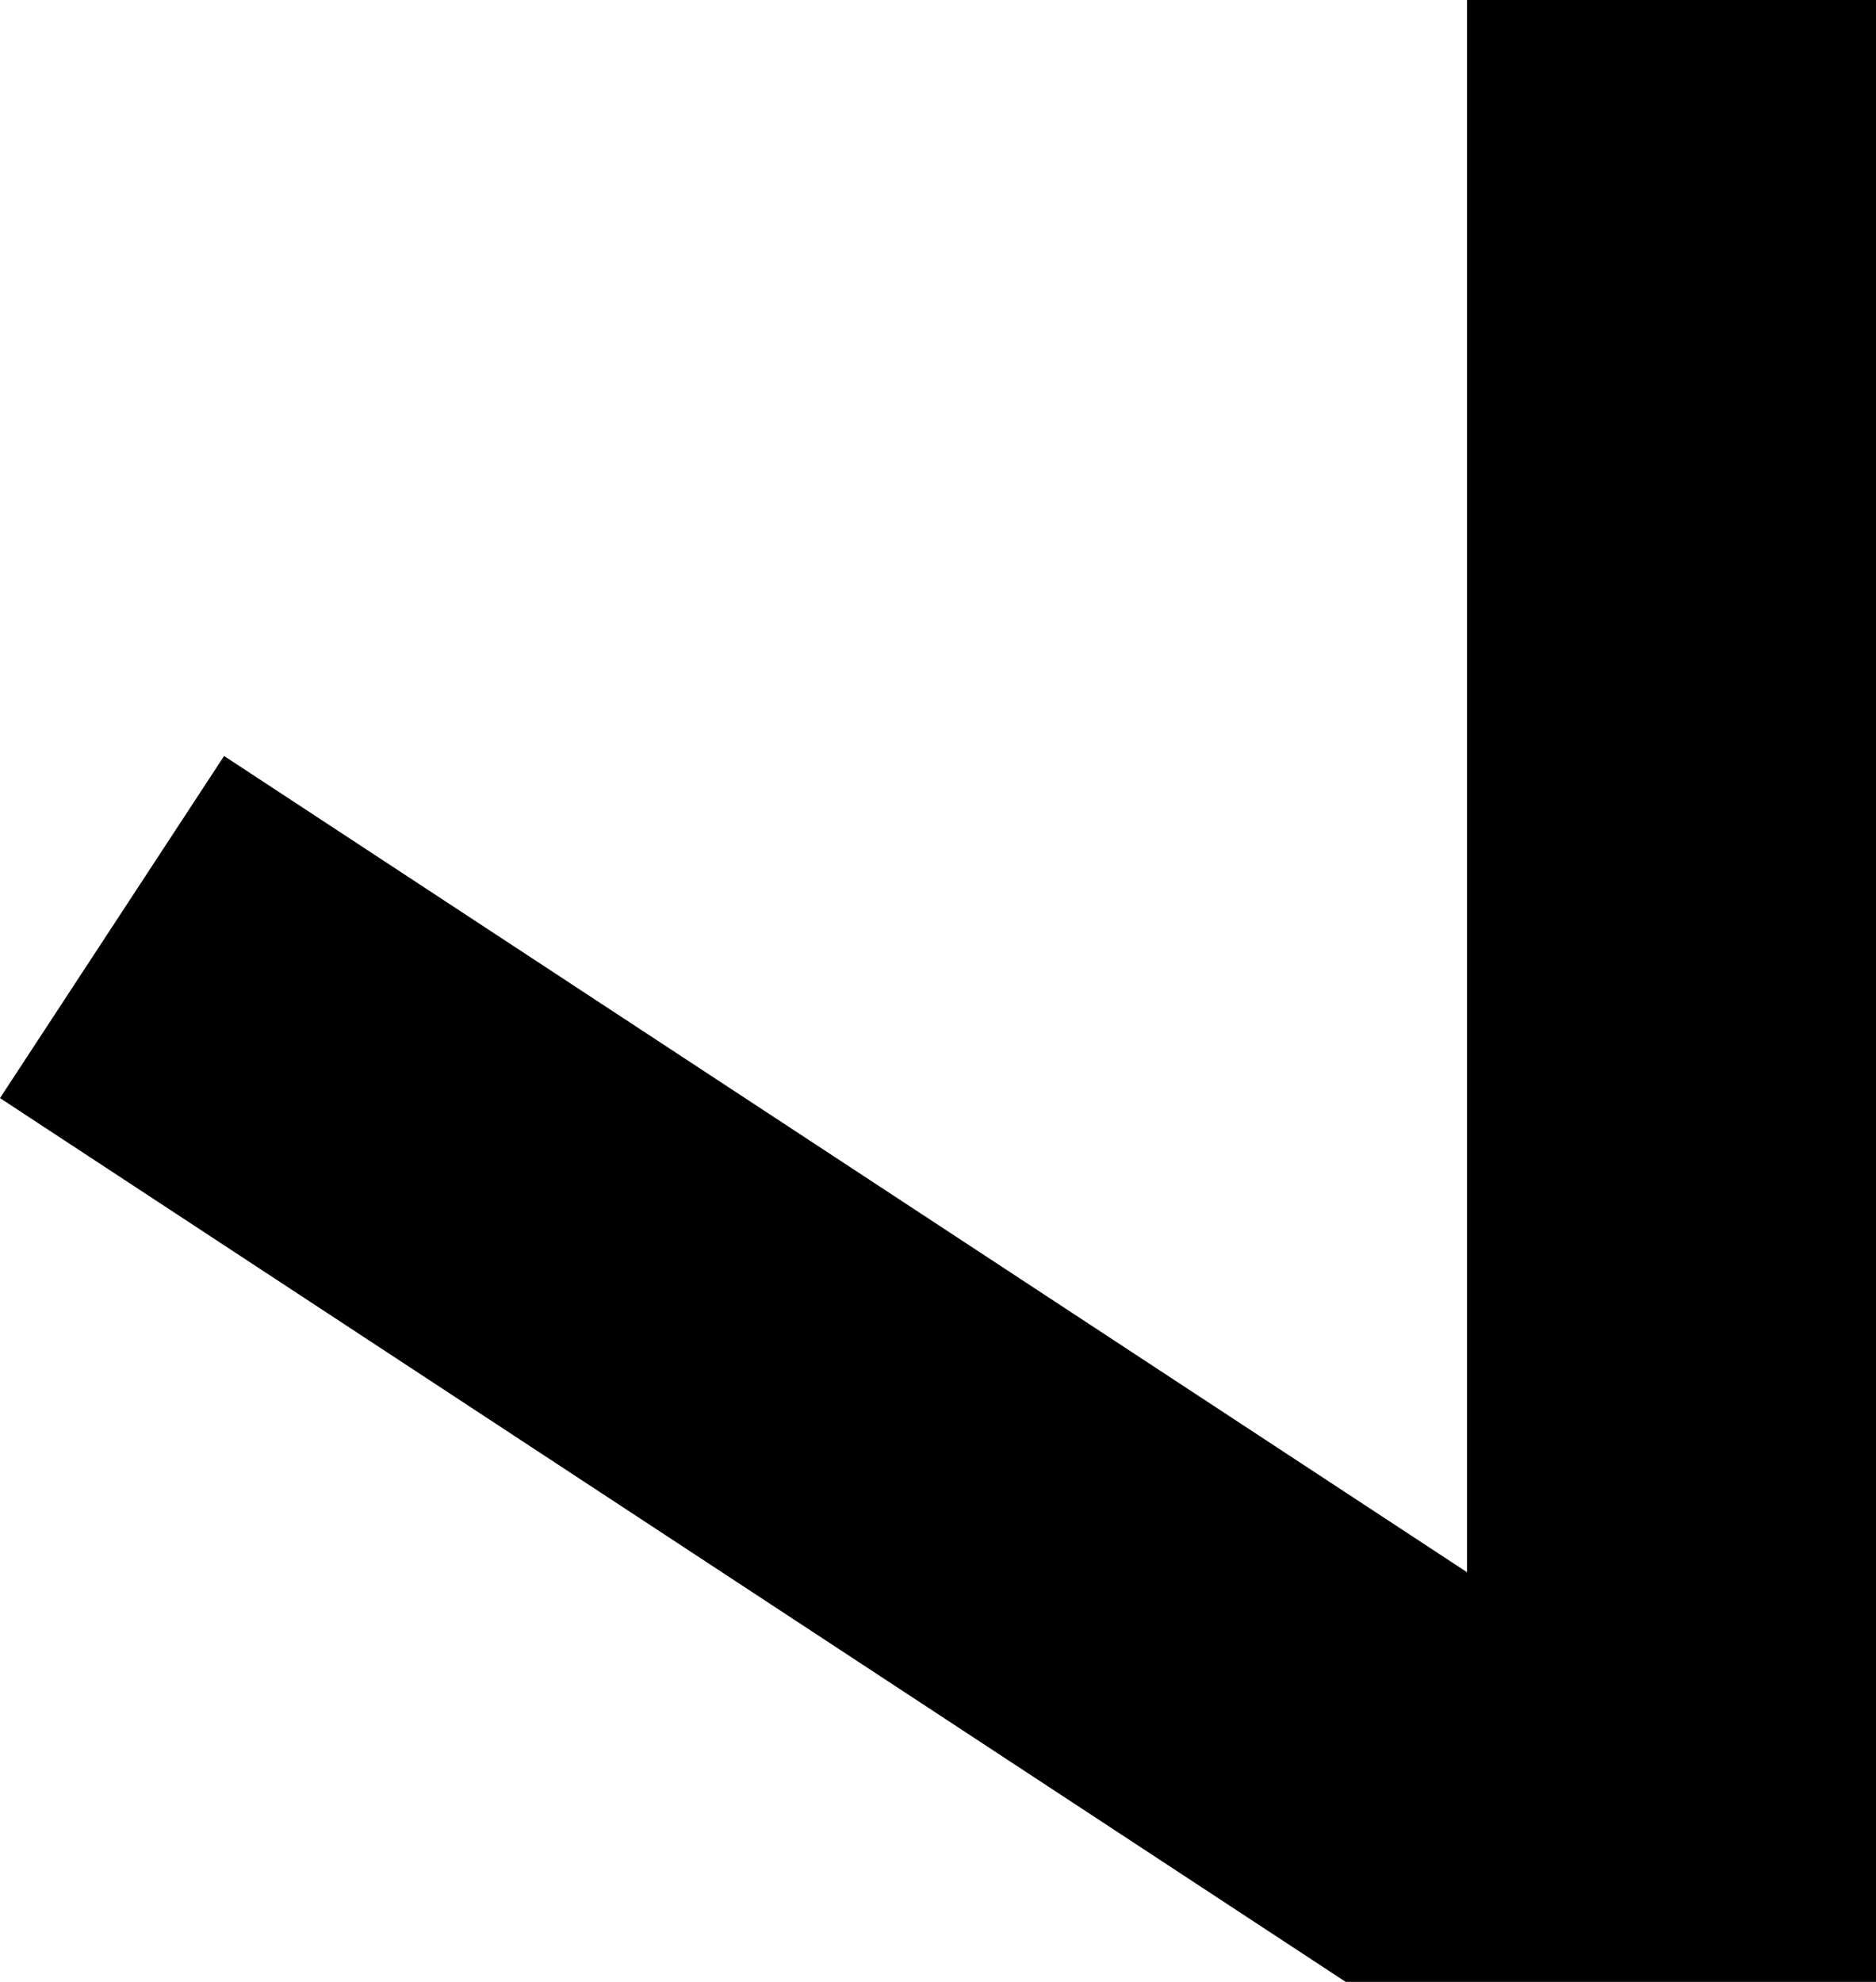 <?xml version="1.0" encoding="UTF-8"?>
<!DOCTYPE svg PUBLIC "-//W3C//DTD SVG 1.0//EN" "http://www.w3.org/TR/2001/REC-SVG-20010904/DTD/svg10.dtd">
<svg xmlns="http://www.w3.org/2000/svg" width="142" height="150" viewBox="0 0 142 150">
	<path d="M 111.046,0 V 118.996 L 16.962,57.217 L 0,83.11 L 101.859,150 H 142 V 0 Z" />
</svg>